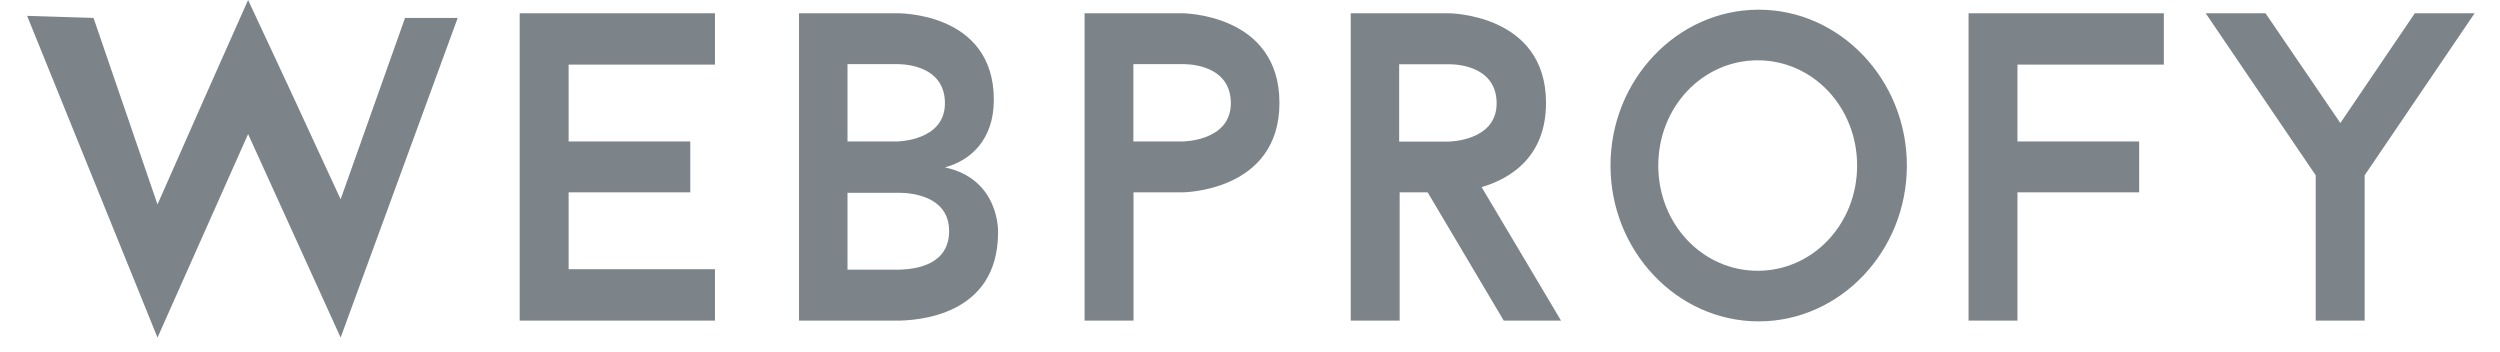 <svg width="71" height="10" viewBox="0 0 71 10" fill="none" xmlns="http://www.w3.org/2000/svg">
<path fill-rule="evenodd" clip-rule="evenodd" d="M11.503 0.509H12.999L9.674 9.587L7.046 3.808L4.473 9.587L0.77 0.45L2.656 0.509L4.473 5.806L5.926 2.517L7.046 0L8.221 2.517L9.674 5.66L11.503 0.509ZM20.305 0.376V1.835H16.149V4.018H19.604V5.463H16.149V7.645H20.305V9.106H14.759V0.376H20.305ZM28.225 2.833C28.225 3.981 27.549 4.566 26.836 4.753C28.403 5.09 28.345 6.599 28.345 6.599C28.345 8.992 26.017 9.106 25.459 9.106H22.692V0.376H25.459C25.459 0.376 28.225 0.314 28.225 2.833ZM25.459 1.822H24.069V4.018H25.459C25.459 4.018 26.836 4.018 26.836 2.932C26.836 1.761 25.459 1.822 25.459 1.822ZM24.069 7.659H25.459C26.04 7.659 26.955 7.509 26.955 6.562C26.955 5.388 25.459 5.476 25.459 5.476H24.069V7.659ZM30.802 0.376H33.569C33.569 0.376 36.336 0.376 36.336 2.92C36.336 5.463 33.569 5.463 33.569 5.463H32.192V9.106H30.802V1.835V0.376ZM32.188 4.018H33.578C33.578 4.018 34.956 4.018 34.956 2.932C34.956 1.761 33.578 1.822 33.578 1.822H32.188V4.018ZM43.907 2.92C43.907 4.467 42.885 5.078 42.078 5.314L44.334 9.106H42.707L40.546 5.463H39.75V9.106H38.361V0.376H41.128C41.128 0.376 43.907 0.376 43.907 2.92ZM39.736 1.825V4.021H41.126C41.126 4.021 42.504 4.021 42.504 2.936C42.504 1.764 41.126 1.825 41.126 1.825H39.736ZM54.155 4.701C54.155 7.135 52.261 9.127 49.947 9.127C47.632 9.127 45.738 7.135 45.738 4.701C45.738 2.267 47.632 0.275 49.947 0.275C52.261 0.275 54.155 2.267 54.155 4.701ZM52.742 4.702C52.742 3.041 51.487 1.713 49.919 1.713C48.35 1.713 47.095 3.041 47.095 4.702C47.095 6.363 48.35 7.69 49.919 7.69C51.487 7.69 52.742 6.363 52.742 4.702ZM61.453 0.377V1.835H57.296V4.018H60.752V5.463H57.296V9.106H55.907V0.377H61.453ZM68.581 0.377L66.466 3.494L64.341 0.377H62.642L65.766 4.978V9.106H67.156V4.978L70.279 0.377H68.581Z" fill="#7C8489"/>
</svg>
